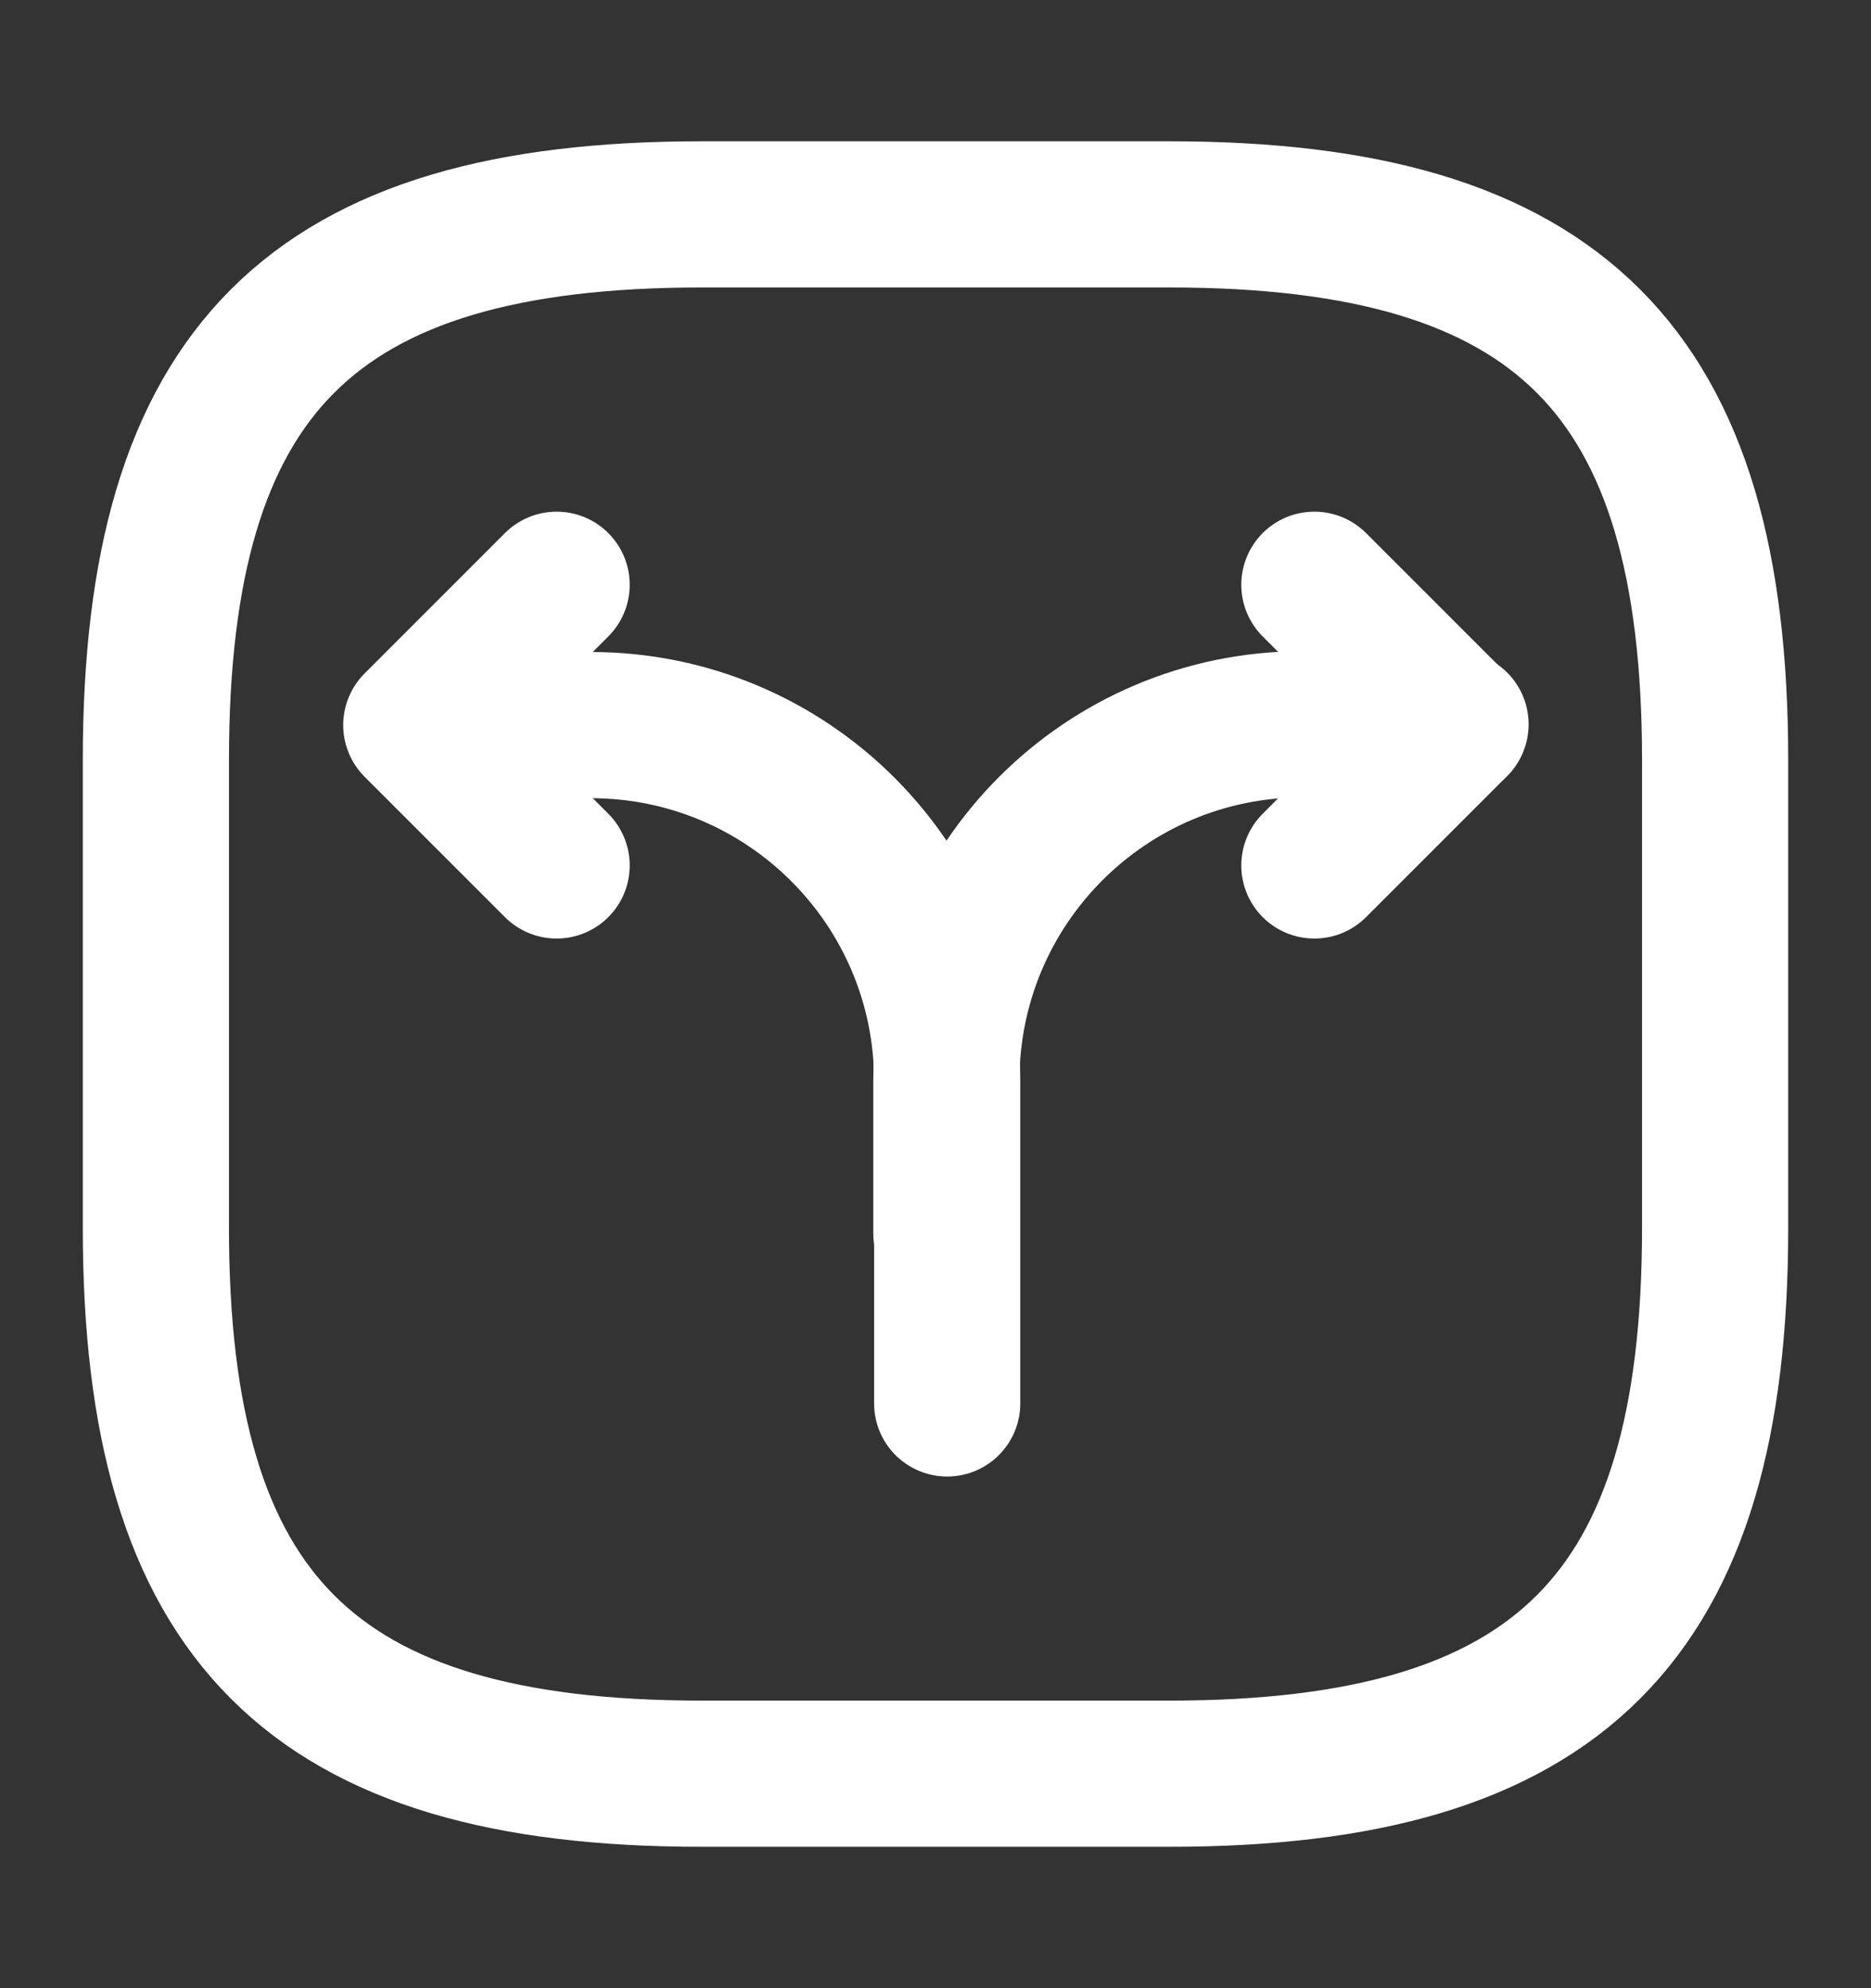<svg width="16" height="17" viewBox="0 0 16 17" fill="none" xmlns="http://www.w3.org/2000/svg">
<rect x="0" y="0" width="16" height="17" fill="#333333" stroke="none"/>
<path d="M8.093 10.547V9.24C8.093 7.56 9.453 6.193 11.14 6.193H12.447" stroke="white" stroke-width="1.25" stroke-linecap="round" stroke-linejoin="round"/>
<path d="M3.747 6.2H5.053C6.733 6.2 8.1 7.56 8.1 9.247V9.68V12" stroke="white" stroke-width="1.25" stroke-linecap="round" stroke-linejoin="round"/>
<path d="M4.76 5L3.56 6.2L4.76 7.4" stroke="white" stroke-width="1.25" stroke-linecap="round" stroke-linejoin="round"/>
<path d="M11.24 5L12.44 6.2L11.24 7.4" stroke="white" stroke-width="1.25" stroke-linecap="round" stroke-linejoin="round"/>
<path d="M6 15.166H10C13.333 15.166 14.667 13.833 14.667 10.5V6.5C14.667 3.166 13.333 1.833 10 1.833H6C2.667 1.833 1.333 3.166 1.333 6.5V10.5C1.333 13.833 2.667 15.166 6 15.166Z" stroke="white" stroke-width="1.25" stroke-linecap="round" stroke-linejoin="round"/>
</svg>
